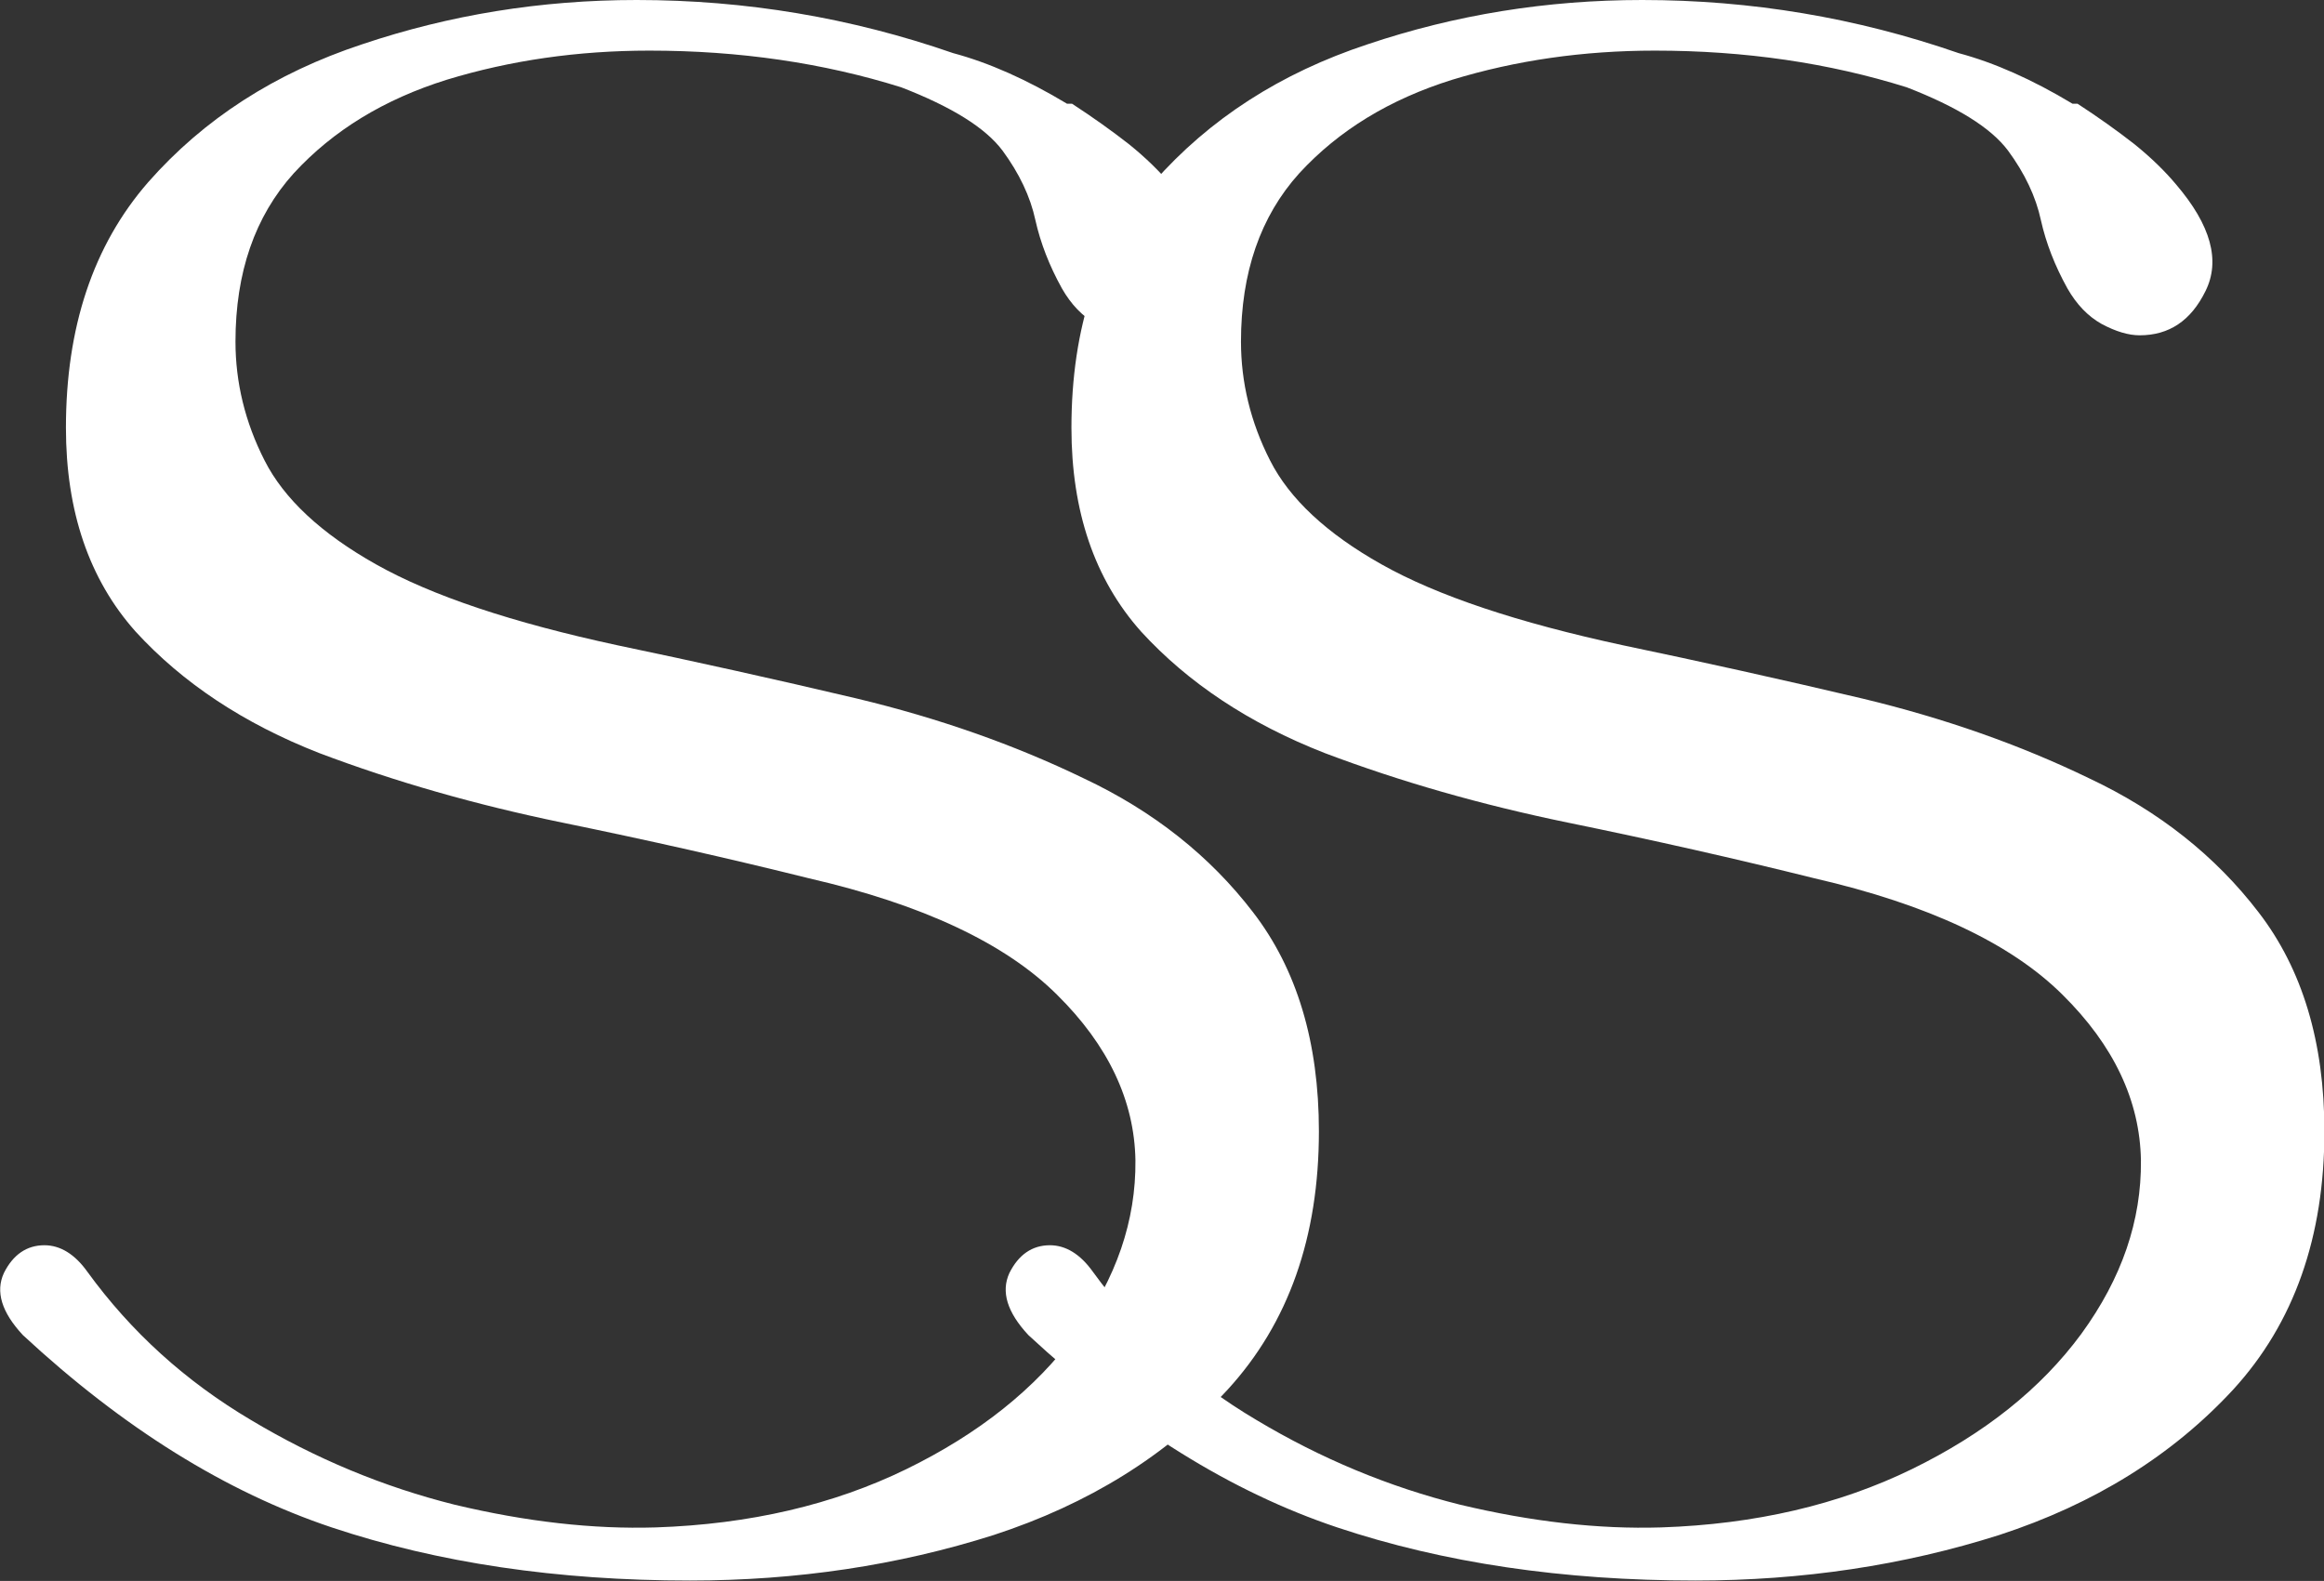 <svg xmlns="http://www.w3.org/2000/svg" xmlns:xlink="http://www.w3.org/1999/xlink" zoomAndPan="magnify" preserveAspectRatio="xMidYMid meet" version="1.0" viewBox="98.1 100.09 28.69 19.52"><rect x="98.1" y="100.09" width="28.69" height="19.52" fill="#333333" stroke="none"/><defs><g/></defs><g fill="#ffffff" fill-opacity="1"><g transform="translate(97.476, 119.246)"><g><path d="M 8.25 -11.188 C 9.207 -10.988 10.191 -10.77 11.203 -10.531 C 12.211 -10.289 13.145 -9.961 14 -9.547 C 14.863 -9.141 15.562 -8.586 16.094 -7.891 C 16.633 -7.191 16.906 -6.289 16.906 -5.188 C 16.906 -3.883 16.531 -2.82 15.781 -2 C 15.031 -1.188 14.066 -0.586 12.891 -0.203 C 11.711 0.172 10.461 0.359 9.141 0.359 C 7.504 0.359 6.031 0.141 4.719 -0.297 C 3.414 -0.734 2.145 -1.523 0.906 -2.672 C 0.645 -2.953 0.566 -3.207 0.672 -3.438 C 0.785 -3.664 0.953 -3.781 1.172 -3.781 C 1.367 -3.781 1.547 -3.672 1.703 -3.453 C 2.242 -2.711 2.914 -2.102 3.719 -1.625 C 4.52 -1.145 5.359 -0.797 6.234 -0.578 C 7.117 -0.367 7.945 -0.273 8.719 -0.297 C 9.883 -0.336 10.914 -0.578 11.812 -1.016 C 12.707 -1.453 13.406 -2.008 13.906 -2.688 C 14.406 -3.375 14.648 -4.086 14.641 -4.828 C 14.629 -5.566 14.305 -6.25 13.672 -6.875 C 13.035 -7.508 12.016 -7.988 10.609 -8.312 C 9.648 -8.551 8.633 -8.781 7.562 -9 C 6.5 -9.219 5.5 -9.504 4.562 -9.859 C 3.633 -10.223 2.879 -10.723 2.297 -11.359 C 1.723 -12.004 1.438 -12.844 1.438 -13.875 C 1.438 -15.113 1.773 -16.125 2.453 -16.906 C 3.141 -17.688 4.02 -18.254 5.094 -18.609 C 6.176 -18.973 7.305 -19.156 8.484 -19.156 C 9.828 -19.156 11.129 -18.938 12.391 -18.5 C 12.828 -18.383 13.297 -18.176 13.797 -17.875 L 13.859 -17.875 C 14.117 -17.707 14.352 -17.539 14.562 -17.375 C 14.77 -17.207 14.941 -17.039 15.078 -16.875 C 15.504 -16.375 15.625 -15.938 15.438 -15.562 C 15.258 -15.195 14.988 -15.016 14.625 -15.016 C 14.488 -15.016 14.332 -15.062 14.156 -15.156 C 13.988 -15.25 13.848 -15.395 13.734 -15.594 C 13.578 -15.875 13.469 -16.156 13.406 -16.438 C 13.344 -16.727 13.207 -17.016 13 -17.297 C 12.789 -17.578 12.375 -17.836 11.75 -18.078 C 10.789 -18.379 9.754 -18.531 8.641 -18.531 C 7.754 -18.531 6.922 -18.41 6.141 -18.172 C 5.367 -17.93 4.738 -17.547 4.25 -17.016 C 3.77 -16.484 3.531 -15.789 3.531 -14.938 C 3.531 -14.438 3.648 -13.945 3.891 -13.469 C 4.129 -13 4.586 -12.57 5.266 -12.188 C 5.953 -11.801 6.945 -11.469 8.25 -11.188 Z M 8.25 -11.188 "/></g></g></g><g fill="#ffffff" fill-opacity="1"><g transform="translate(109.889, 119.246)"><g><path d="M 8.25 -11.188 C 9.207 -10.988 10.191 -10.77 11.203 -10.531 C 12.211 -10.289 13.145 -9.961 14 -9.547 C 14.863 -9.141 15.562 -8.586 16.094 -7.891 C 16.633 -7.191 16.906 -6.289 16.906 -5.188 C 16.906 -3.883 16.531 -2.82 15.781 -2 C 15.031 -1.188 14.066 -0.586 12.891 -0.203 C 11.711 0.172 10.461 0.359 9.141 0.359 C 7.504 0.359 6.031 0.141 4.719 -0.297 C 3.414 -0.734 2.145 -1.523 0.906 -2.672 C 0.645 -2.953 0.566 -3.207 0.672 -3.438 C 0.785 -3.664 0.953 -3.781 1.172 -3.781 C 1.367 -3.781 1.547 -3.672 1.703 -3.453 C 2.242 -2.711 2.914 -2.102 3.719 -1.625 C 4.52 -1.145 5.359 -0.797 6.234 -0.578 C 7.117 -0.367 7.945 -0.273 8.719 -0.297 C 9.883 -0.336 10.914 -0.578 11.812 -1.016 C 12.707 -1.453 13.406 -2.008 13.906 -2.688 C 14.406 -3.375 14.648 -4.086 14.641 -4.828 C 14.629 -5.566 14.305 -6.25 13.672 -6.875 C 13.035 -7.508 12.016 -7.988 10.609 -8.312 C 9.648 -8.551 8.633 -8.781 7.562 -9 C 6.5 -9.219 5.5 -9.504 4.562 -9.859 C 3.633 -10.223 2.879 -10.723 2.297 -11.359 C 1.723 -12.004 1.438 -12.844 1.438 -13.875 C 1.438 -15.113 1.773 -16.125 2.453 -16.906 C 3.141 -17.688 4.02 -18.254 5.094 -18.609 C 6.176 -18.973 7.305 -19.156 8.484 -19.156 C 9.828 -19.156 11.129 -18.938 12.391 -18.5 C 12.828 -18.383 13.297 -18.176 13.797 -17.875 L 13.859 -17.875 C 14.117 -17.707 14.352 -17.539 14.562 -17.375 C 14.77 -17.207 14.941 -17.039 15.078 -16.875 C 15.504 -16.375 15.625 -15.938 15.438 -15.562 C 15.258 -15.195 14.988 -15.016 14.625 -15.016 C 14.488 -15.016 14.332 -15.062 14.156 -15.156 C 13.988 -15.25 13.848 -15.395 13.734 -15.594 C 13.578 -15.875 13.469 -16.156 13.406 -16.438 C 13.344 -16.727 13.207 -17.016 13 -17.297 C 12.789 -17.578 12.375 -17.836 11.75 -18.078 C 10.789 -18.379 9.754 -18.531 8.641 -18.531 C 7.754 -18.531 6.922 -18.41 6.141 -18.172 C 5.367 -17.93 4.738 -17.547 4.25 -17.016 C 3.77 -16.484 3.531 -15.789 3.531 -14.938 C 3.531 -14.438 3.648 -13.945 3.891 -13.469 C 4.129 -13 4.586 -12.57 5.266 -12.188 C 5.953 -11.801 6.945 -11.469 8.25 -11.188 Z M 8.25 -11.188 "/></g></g></g></svg>